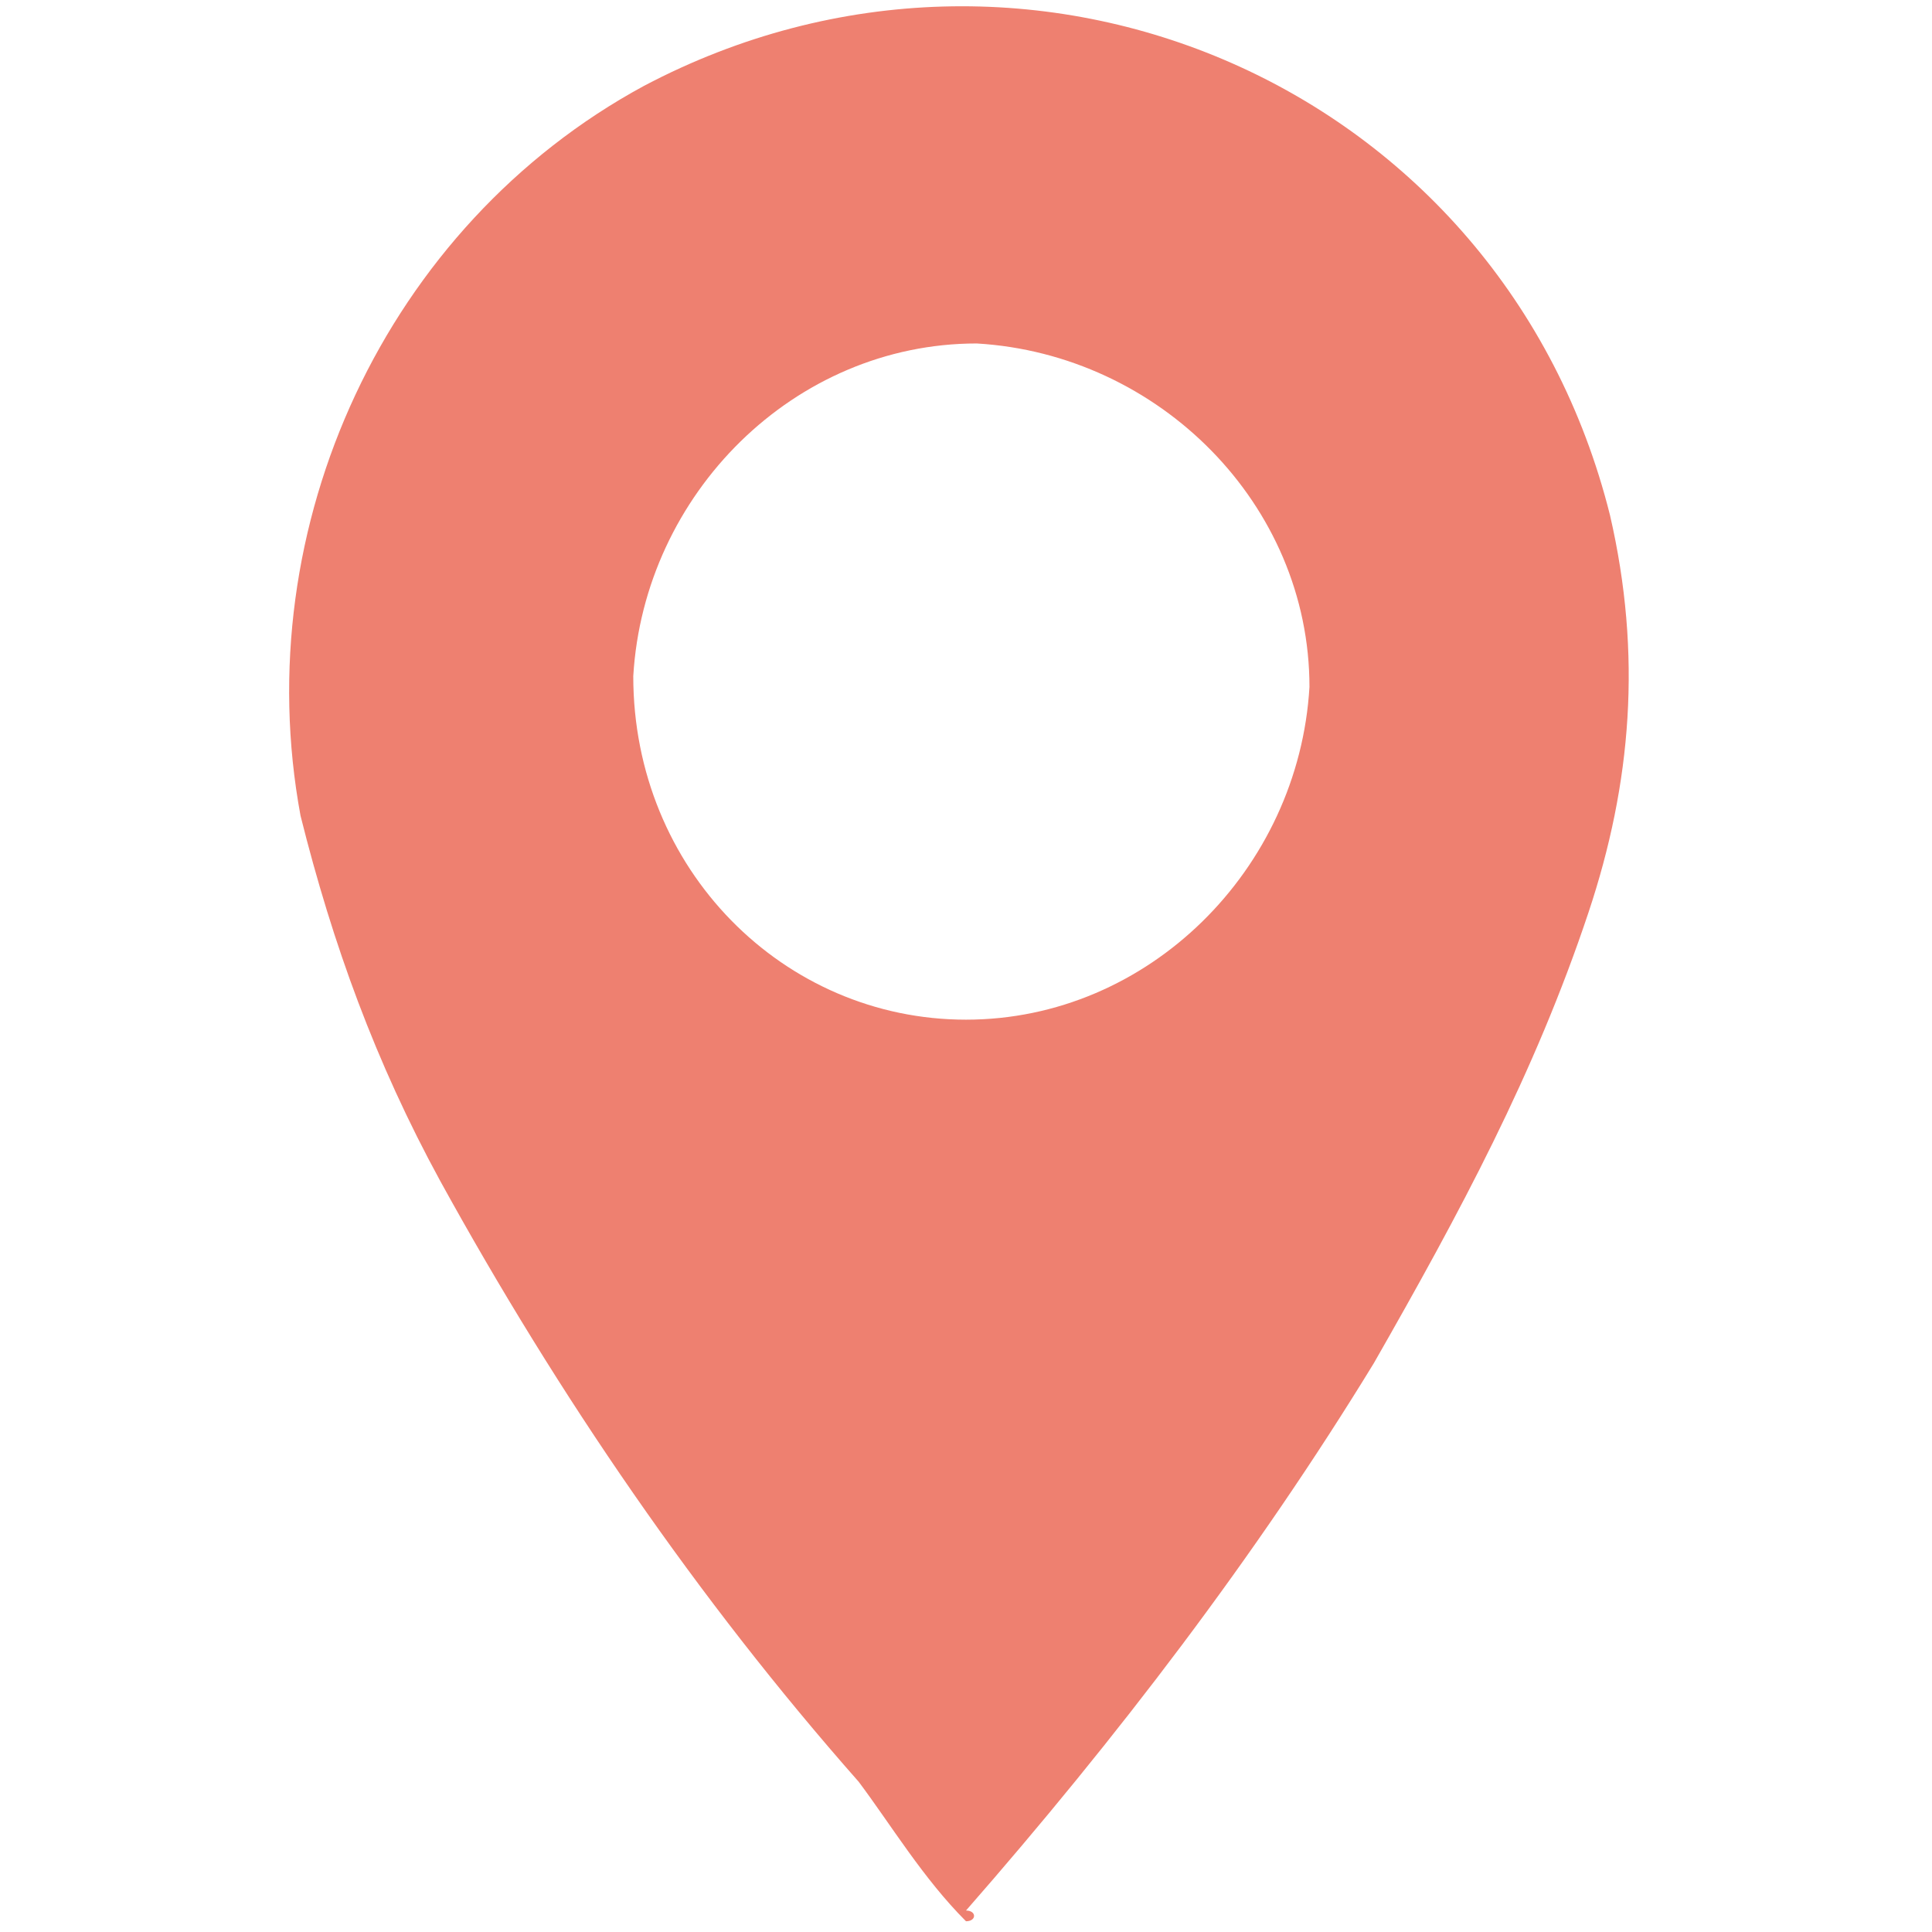 <?xml version="1.0" encoding="utf-8"?>
<!-- Generator: Adobe Illustrator 19.0.0, SVG Export Plug-In . SVG Version: 6.00 Build 0)  -->
<svg version="1.1" id="Layer_1" xmlns="http://www.w3.org/2000/svg" xmlns:xlink="http://www.w3.org/1999/xlink" x="0px" y="0px"
	 viewBox="0 0 18 18" style="enable-background:new 0 0 18 18;" xml:space="preserve">
<style type="text/css">
	.st0{fill:#EE8070;}
</style>
<path class="st0" d="M9,17.9c-0.4-0.4-0.7-0.9-1-1.3C6.5,14.9,5.2,13,4.1,11c-0.6-1.1-1-2.2-1.3-3.4C2.3,4.9,3.6,2.1,6,0.8
	c3.6-1.9,8,0,9,4c0.3,1.3,0.2,2.5-0.2,3.7c-0.5,1.5-1.2,2.8-2,4.2c-1.1,1.8-2.4,3.5-3.8,5.1C9.1,17.8,9.1,17.9,9,17.9z M9,9.5
	c1.7,0,3.1-1.4,3.2-3.1c0-1.7-1.4-3.1-3.1-3.2c-1.7,0-3.1,1.4-3.2,3.1C5.9,8.1,7.3,9.5,9,9.5z"/>
</svg>
